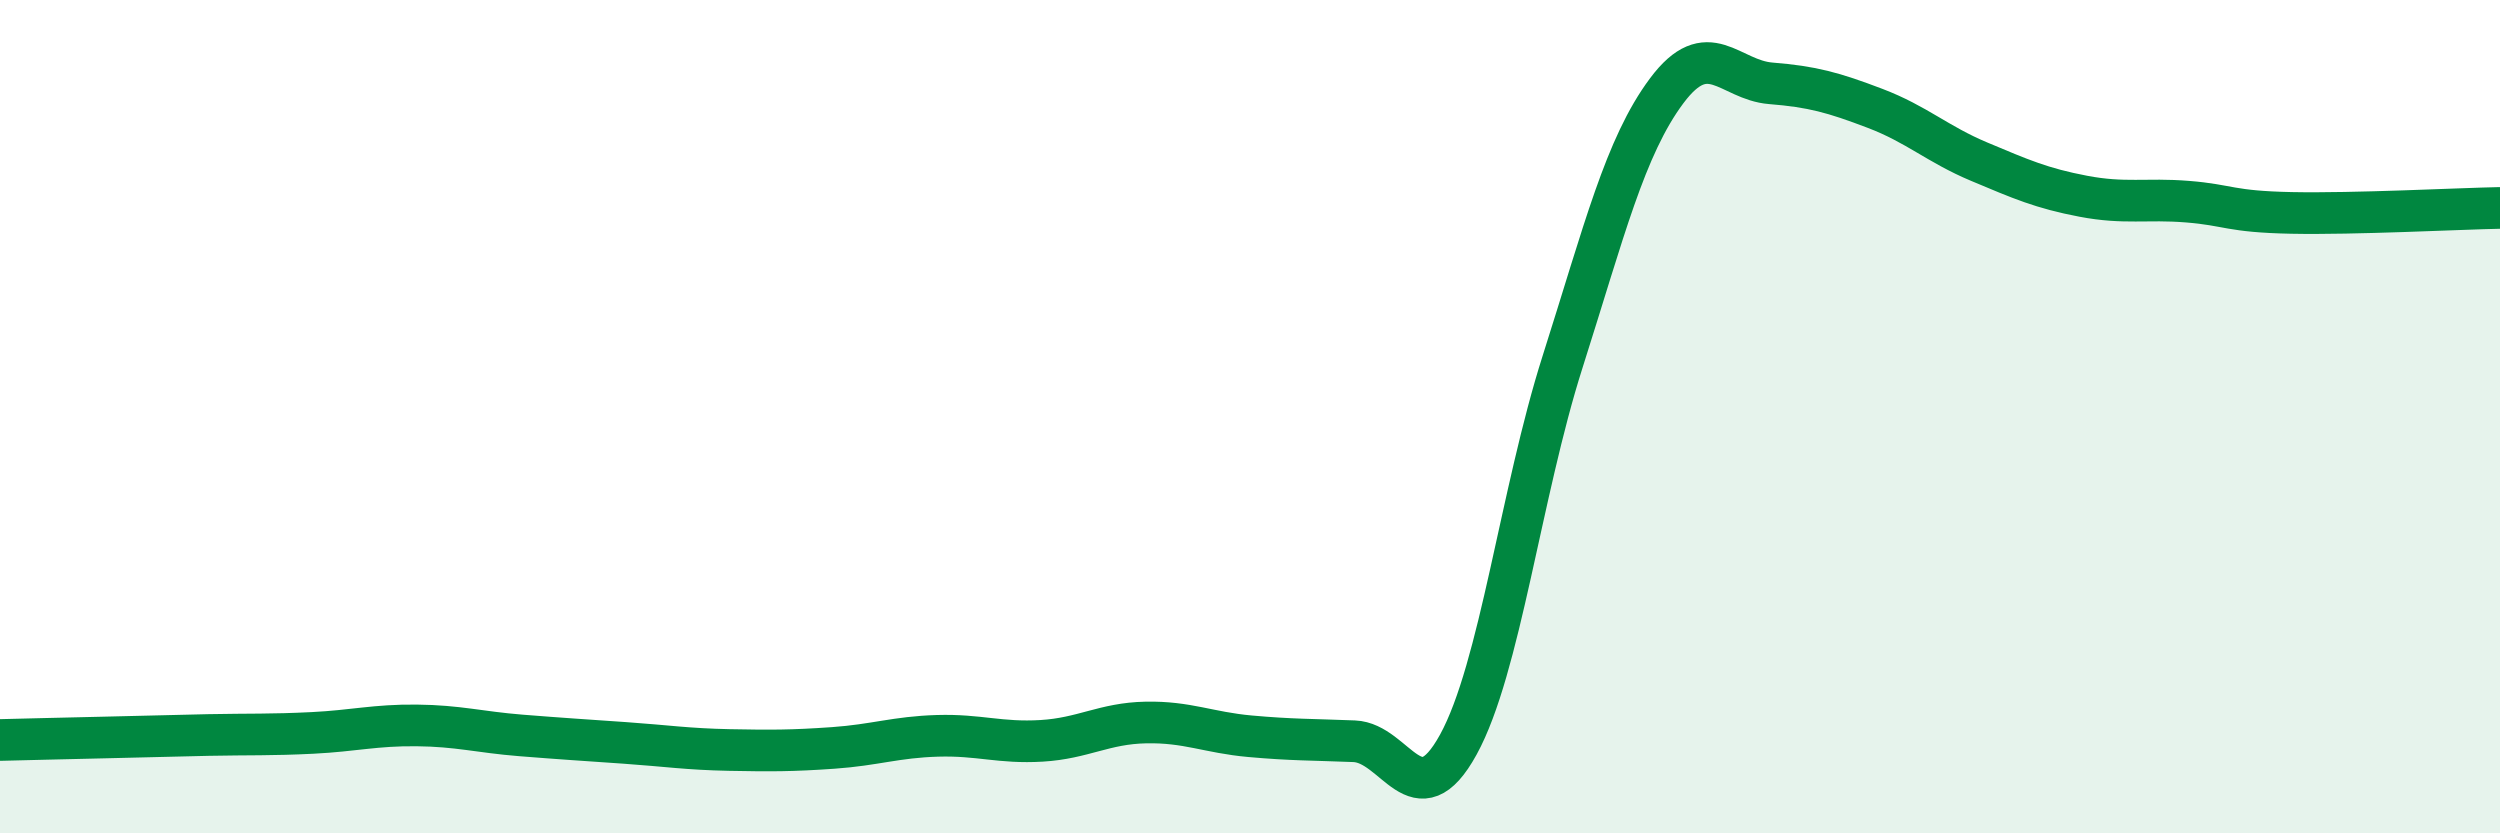 
    <svg width="60" height="20" viewBox="0 0 60 20" xmlns="http://www.w3.org/2000/svg">
      <path
        d="M 0,17.76 C 0.5,17.75 1.5,17.72 2.5,17.7 C 3.5,17.68 4,17.66 5,17.64 C 6,17.62 6.5,17.64 7.5,17.59 C 8.5,17.54 9,17.4 10,17.41 C 11,17.42 11.5,17.57 12.5,17.65 C 13.5,17.73 14,17.76 15,17.83 C 16,17.9 16.5,17.98 17.5,18 C 18.5,18.02 19,18.02 20,17.95 C 21,17.88 21.5,17.69 22.5,17.66 C 23.5,17.63 24,17.84 25,17.78 C 26,17.72 26.5,17.36 27.5,17.34 C 28.5,17.32 29,17.58 30,17.67 C 31,17.76 31.5,17.75 32.5,17.79 C 33.5,17.83 34,19.69 35,17.87 C 36,16.05 36.5,11.83 37.5,8.69 C 38.5,5.55 39,3.52 40,2.18 C 41,0.84 41.5,1.92 42.5,2 C 43.5,2.08 44,2.22 45,2.6 C 46,2.98 46.5,3.46 47.5,3.88 C 48.5,4.3 49,4.52 50,4.71 C 51,4.9 51.5,4.76 52.5,4.84 C 53.5,4.92 53.5,5.08 55,5.11 C 56.5,5.14 59,5.01 60,4.99L60 20L0 20Z"
        fill="#008740"
        opacity="0.1"
        stroke-linecap="round"
        stroke-linejoin="round"
      />
      <path
        d="M 0,17.76 C 0.5,17.75 1.5,17.72 2.5,17.7 C 3.5,17.68 4,17.66 5,17.64 C 6,17.62 6.5,17.64 7.5,17.59 C 8.5,17.54 9,17.4 10,17.41 C 11,17.42 11.5,17.57 12.5,17.65 C 13.5,17.73 14,17.76 15,17.83 C 16,17.9 16.5,17.98 17.5,18 C 18.5,18.02 19,18.02 20,17.95 C 21,17.88 21.5,17.69 22.5,17.66 C 23.5,17.63 24,17.84 25,17.78 C 26,17.72 26.5,17.36 27.5,17.34 C 28.5,17.32 29,17.58 30,17.67 C 31,17.76 31.5,17.75 32.5,17.79 C 33.5,17.83 34,19.69 35,17.87 C 36,16.05 36.5,11.83 37.5,8.69 C 38.5,5.55 39,3.52 40,2.18 C 41,0.84 41.5,1.92 42.5,2 C 43.5,2.08 44,2.22 45,2.6 C 46,2.98 46.5,3.46 47.5,3.88 C 48.5,4.3 49,4.52 50,4.71 C 51,4.9 51.5,4.76 52.5,4.84 C 53.5,4.92 53.5,5.08 55,5.11 C 56.5,5.14 59,5.01 60,4.99"
        stroke="#008740"
        stroke-width="1"
        fill="none"
        stroke-linecap="round"
        stroke-linejoin="round"
      />
    </svg>
  
